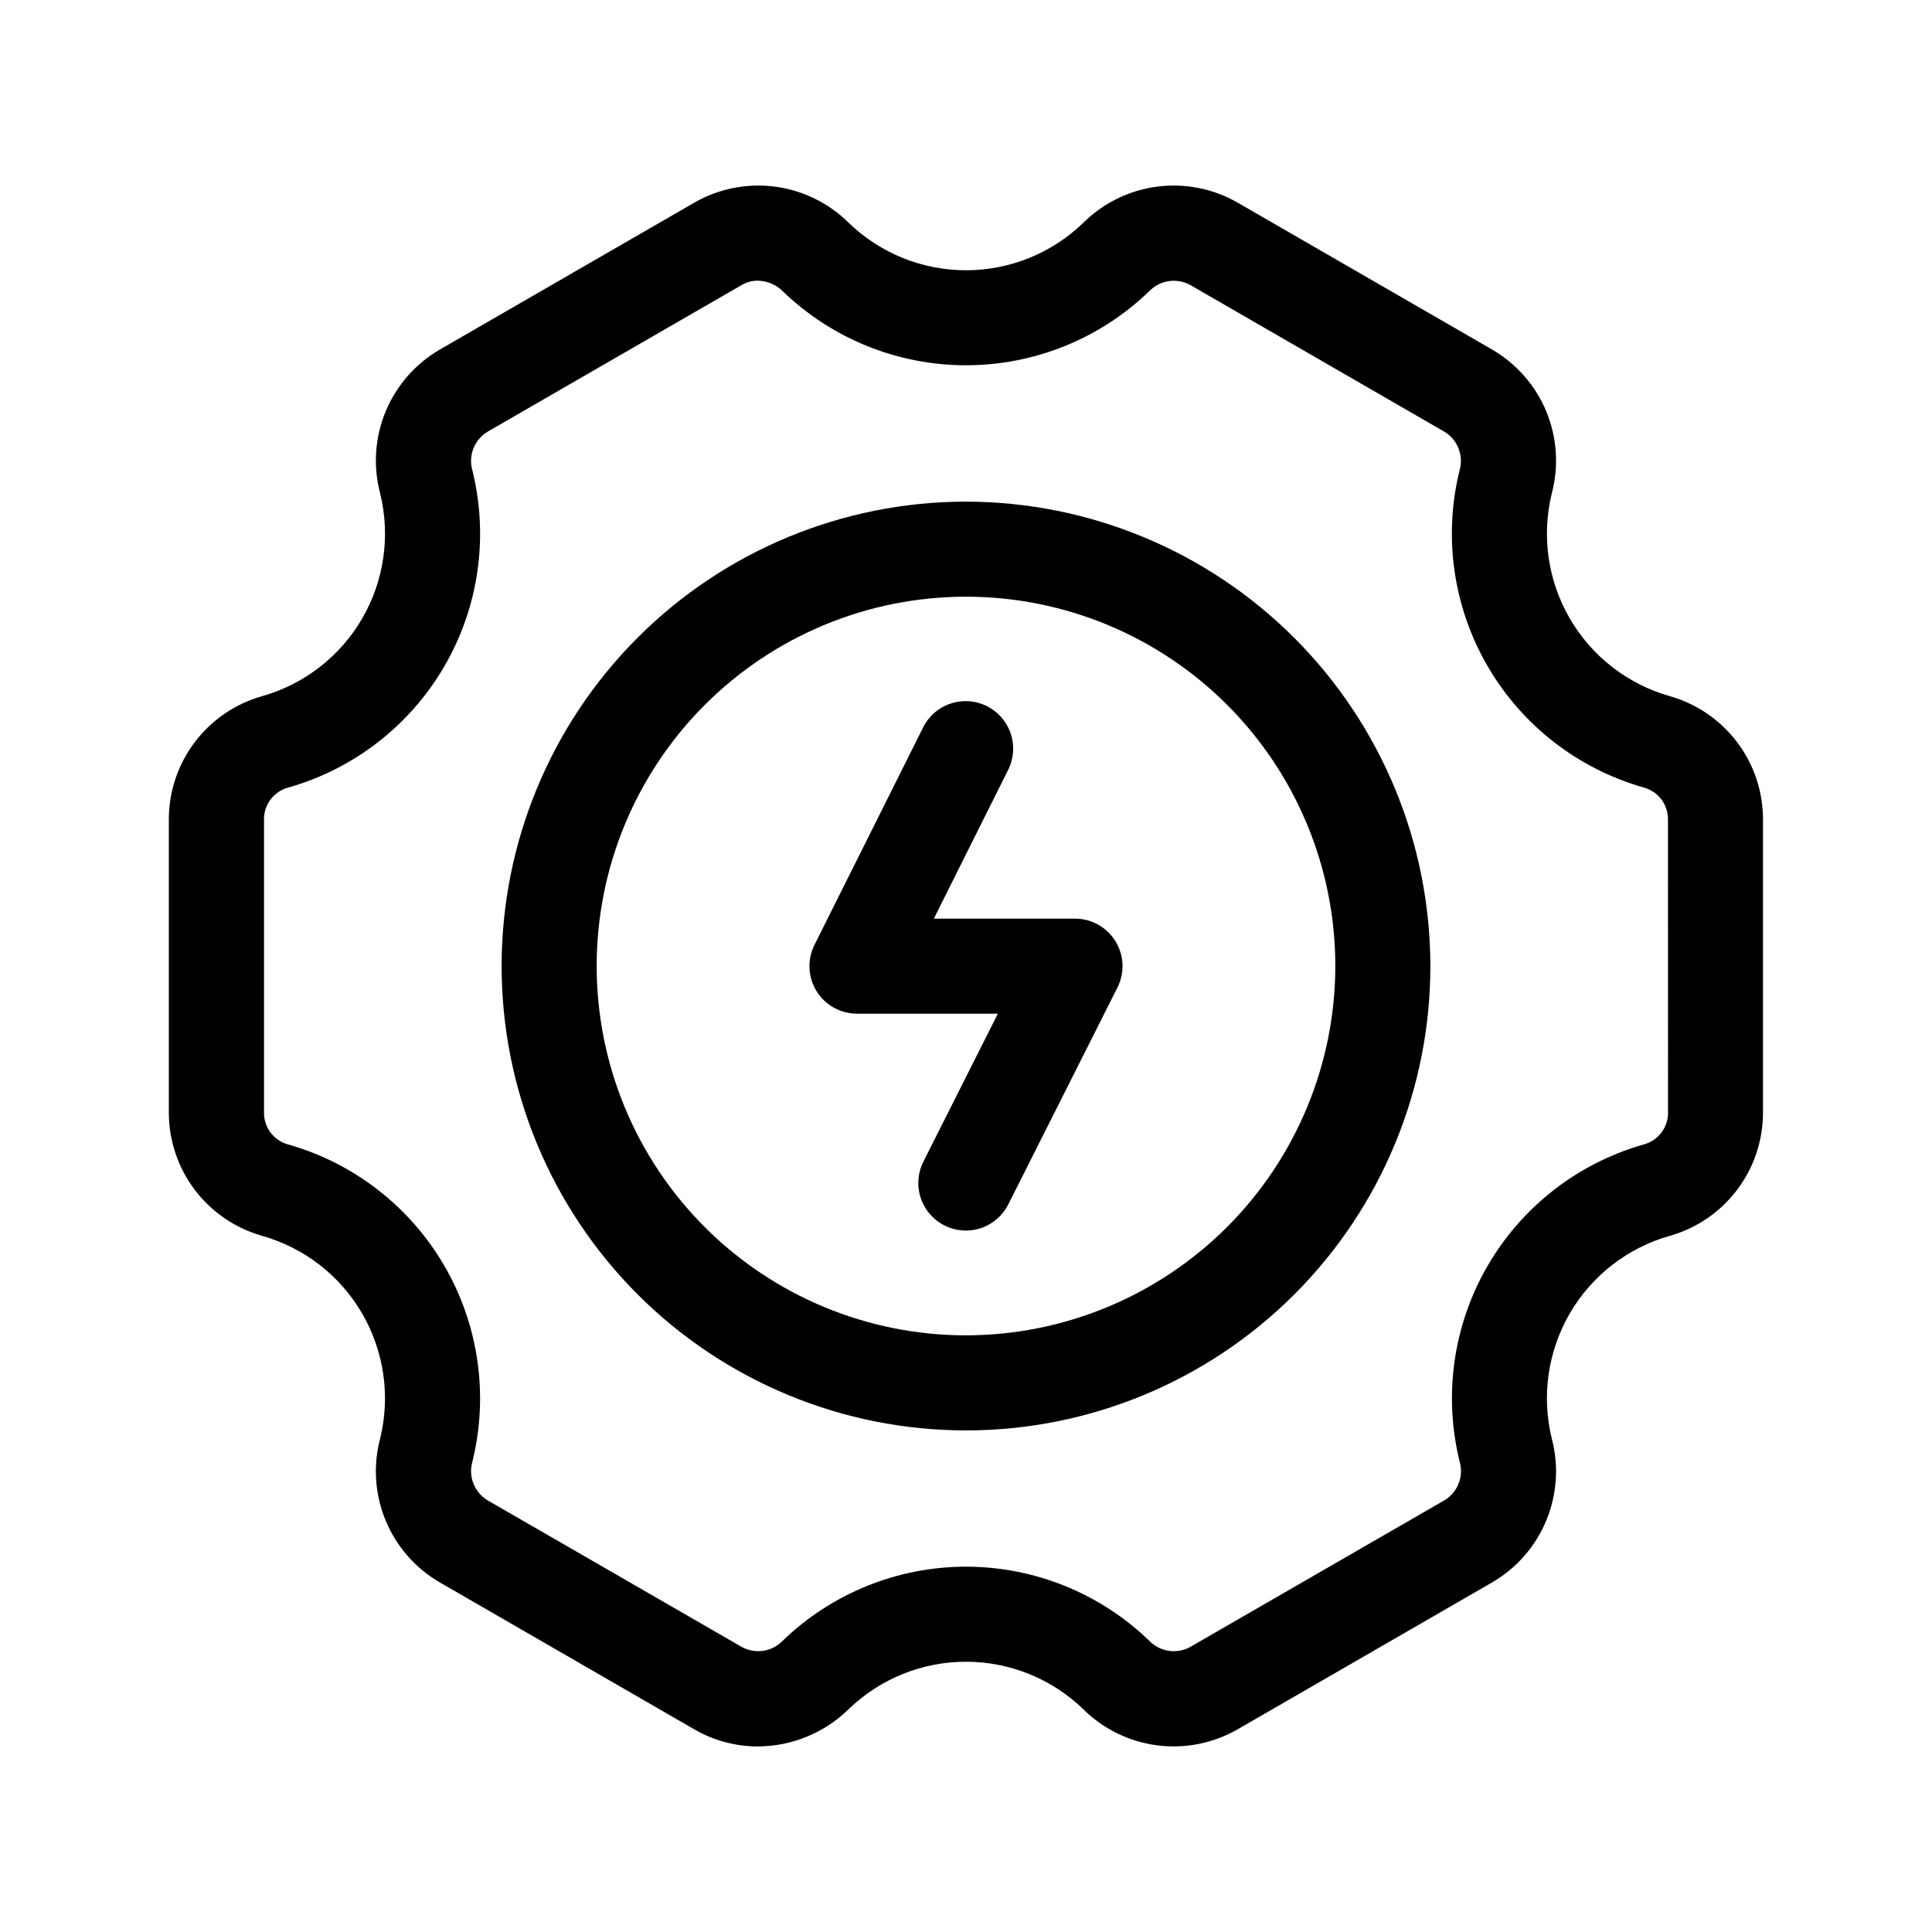 <?xml version="1.0" encoding="UTF-8"?>
<!-- Uploaded to: SVG Repo, www.svgrepo.com, Generator: SVG Repo Mixer Tools -->
<svg fill="#000000" width="800px" height="800px" version="1.1" viewBox="144 144 512 512" xmlns="http://www.w3.org/2000/svg">
 <g>
  <path d="m586.55 328.5c-11.176-3.156-20.691-10.535-26.527-20.574-5.84-10.043-7.547-21.957-4.766-33.234 1.891-7.203 1.363-14.828-1.496-21.703s-7.898-12.621-14.336-16.359l-67.441-38.93c-6.469-3.719-13.977-5.207-21.375-4.234-7.394 0.969-14.266 4.344-19.555 9.605-8.336 8.051-19.469 12.551-31.059 12.551-11.586 0-22.723-4.5-31.055-12.551-5.289-5.262-12.164-8.637-19.562-9.609-7.394-0.969-14.906 0.52-21.375 4.238l-67.438 38.93c-6.441 3.738-11.477 9.48-14.34 16.355-2.859 6.875-3.387 14.496-1.5 21.699 2.789 11.277 1.086 23.195-4.754 33.238-5.84 10.047-15.355 17.422-26.539 20.578-7.102 2.012-13.355 6.281-17.809 12.168-4.457 5.887-6.871 13.066-6.879 20.449v77.758c0.008 7.383 2.422 14.559 6.875 20.449 4.457 5.887 10.711 10.16 17.812 12.172 11.176 3.156 20.691 10.531 26.527 20.57 5.84 10.039 7.547 21.957 4.766 33.23-1.891 7.203-1.367 14.828 1.496 21.703 2.859 6.875 7.894 12.621 14.336 16.359l67.441 38.934c5.121 2.969 10.934 4.531 16.852 4.535 9.012-0.043 17.648-3.598 24.078-9.906 8.336-8.047 19.469-12.547 31.059-12.547 11.586 0 22.723 4.5 31.055 12.547 5.293 5.262 12.164 8.633 19.562 9.602 7.394 0.973 14.906-0.516 21.375-4.234l67.441-38.93h-0.004c6.441-3.734 11.477-9.48 14.34-16.355 2.859-6.871 3.387-14.496 1.5-21.695-2.789-11.277-1.082-23.199 4.758-33.242 5.84-10.043 15.359-17.418 26.539-20.57 7.098-2.019 13.348-6.293 17.797-12.18 4.449-5.887 6.859-13.062 6.863-20.441v-77.758c-0.004-7.383-2.414-14.559-6.867-20.441-4.449-5.887-10.699-10.16-17.797-12.176zm-0.504 110.38c0.02 3.867-2.527 7.277-6.242 8.355-17.496 4.914-32.387 16.445-41.531 32.148-9.141 15.707-11.809 34.352-7.445 51.988 1.113 3.906-0.512 8.074-3.981 10.191l-67.457 38.914c-3.574 1.949-8.008 1.27-10.828-1.66-13.035-12.594-30.445-19.629-48.566-19.629s-35.535 7.035-48.57 19.629c-2.82 2.926-7.254 3.606-10.824 1.66l-67.441-38.906c-3.469-2.121-5.094-6.297-3.977-10.203 4.359-17.637 1.684-36.273-7.457-51.969-9.141-15.699-24.031-27.227-41.516-32.145-3.715-1.074-6.266-4.488-6.246-8.355v-77.777c-0.02-3.867 2.527-7.277 6.242-8.359 17.492-4.914 32.387-16.441 41.527-32.148 9.145-15.703 11.812-34.348 7.445-51.988-1.113-3.906 0.516-8.074 3.981-10.191l67.441-38.93c1.277-0.738 2.731-1.129 4.207-1.125 2.484 0.035 4.856 1.035 6.617 2.789 13.035 12.59 30.449 19.629 48.57 19.629s35.531-7.039 48.566-19.629c2.824-2.93 7.254-3.609 10.828-1.664l67.441 38.93h-0.004c3.469 2.121 5.094 6.293 3.977 10.203-4.356 17.633-1.68 36.27 7.461 51.965 9.137 15.699 24.027 27.223 41.512 32.141 3.715 1.078 6.266 4.488 6.25 8.355z"/>
  <path d="m428.88 387.45h-37.398l19.598-39.242c1.555-2.996 1.844-6.488 0.801-9.699-1.043-3.207-3.328-5.863-6.348-7.375-3.019-1.508-6.516-1.742-9.707-0.648-3.195 1.094-5.816 3.422-7.277 6.461l-28.707 57.465c-1.953 3.906-1.742 8.543 0.555 12.258 2.297 3.711 6.352 5.973 10.715 5.969h37.332l-19.699 39.133h0.004c-1.531 2.984-1.809 6.461-0.766 9.652 1.039 3.191 3.312 5.832 6.309 7.344 3 1.508 6.477 1.758 9.66 0.695 3.184-1.066 5.809-3.359 7.297-6.367l28.887-57.391v0.004c1.965-3.906 1.766-8.551-0.527-12.273-2.297-3.723-6.356-5.988-10.727-5.984z"/>
  <path d="m400 276.94c-32.641 0-63.941 12.965-87.023 36.047-23.078 23.078-36.043 54.383-36.043 87.02 0 32.641 12.965 63.941 36.047 87.023 23.078 23.078 54.383 36.043 87.02 36.043 32.641-0.004 63.941-12.969 87.023-36.051 23.078-23.078 36.043-54.383 36.039-87.02-0.035-32.629-13.016-63.906-36.086-86.977-23.07-23.07-54.352-36.047-86.977-36.086zm0 220.94c-25.961 0-50.855-10.312-69.211-28.668-18.355-18.355-28.664-43.25-28.664-69.207 0-25.961 10.309-50.855 28.664-69.211 18.355-18.355 43.25-28.664 69.211-28.664 25.957 0 50.852 10.309 69.207 28.664 18.355 18.355 28.668 43.25 28.668 69.211-0.031 25.949-10.352 50.824-28.699 69.176-18.352 18.348-43.227 28.668-69.176 28.699z"/>
 </g>
</svg>